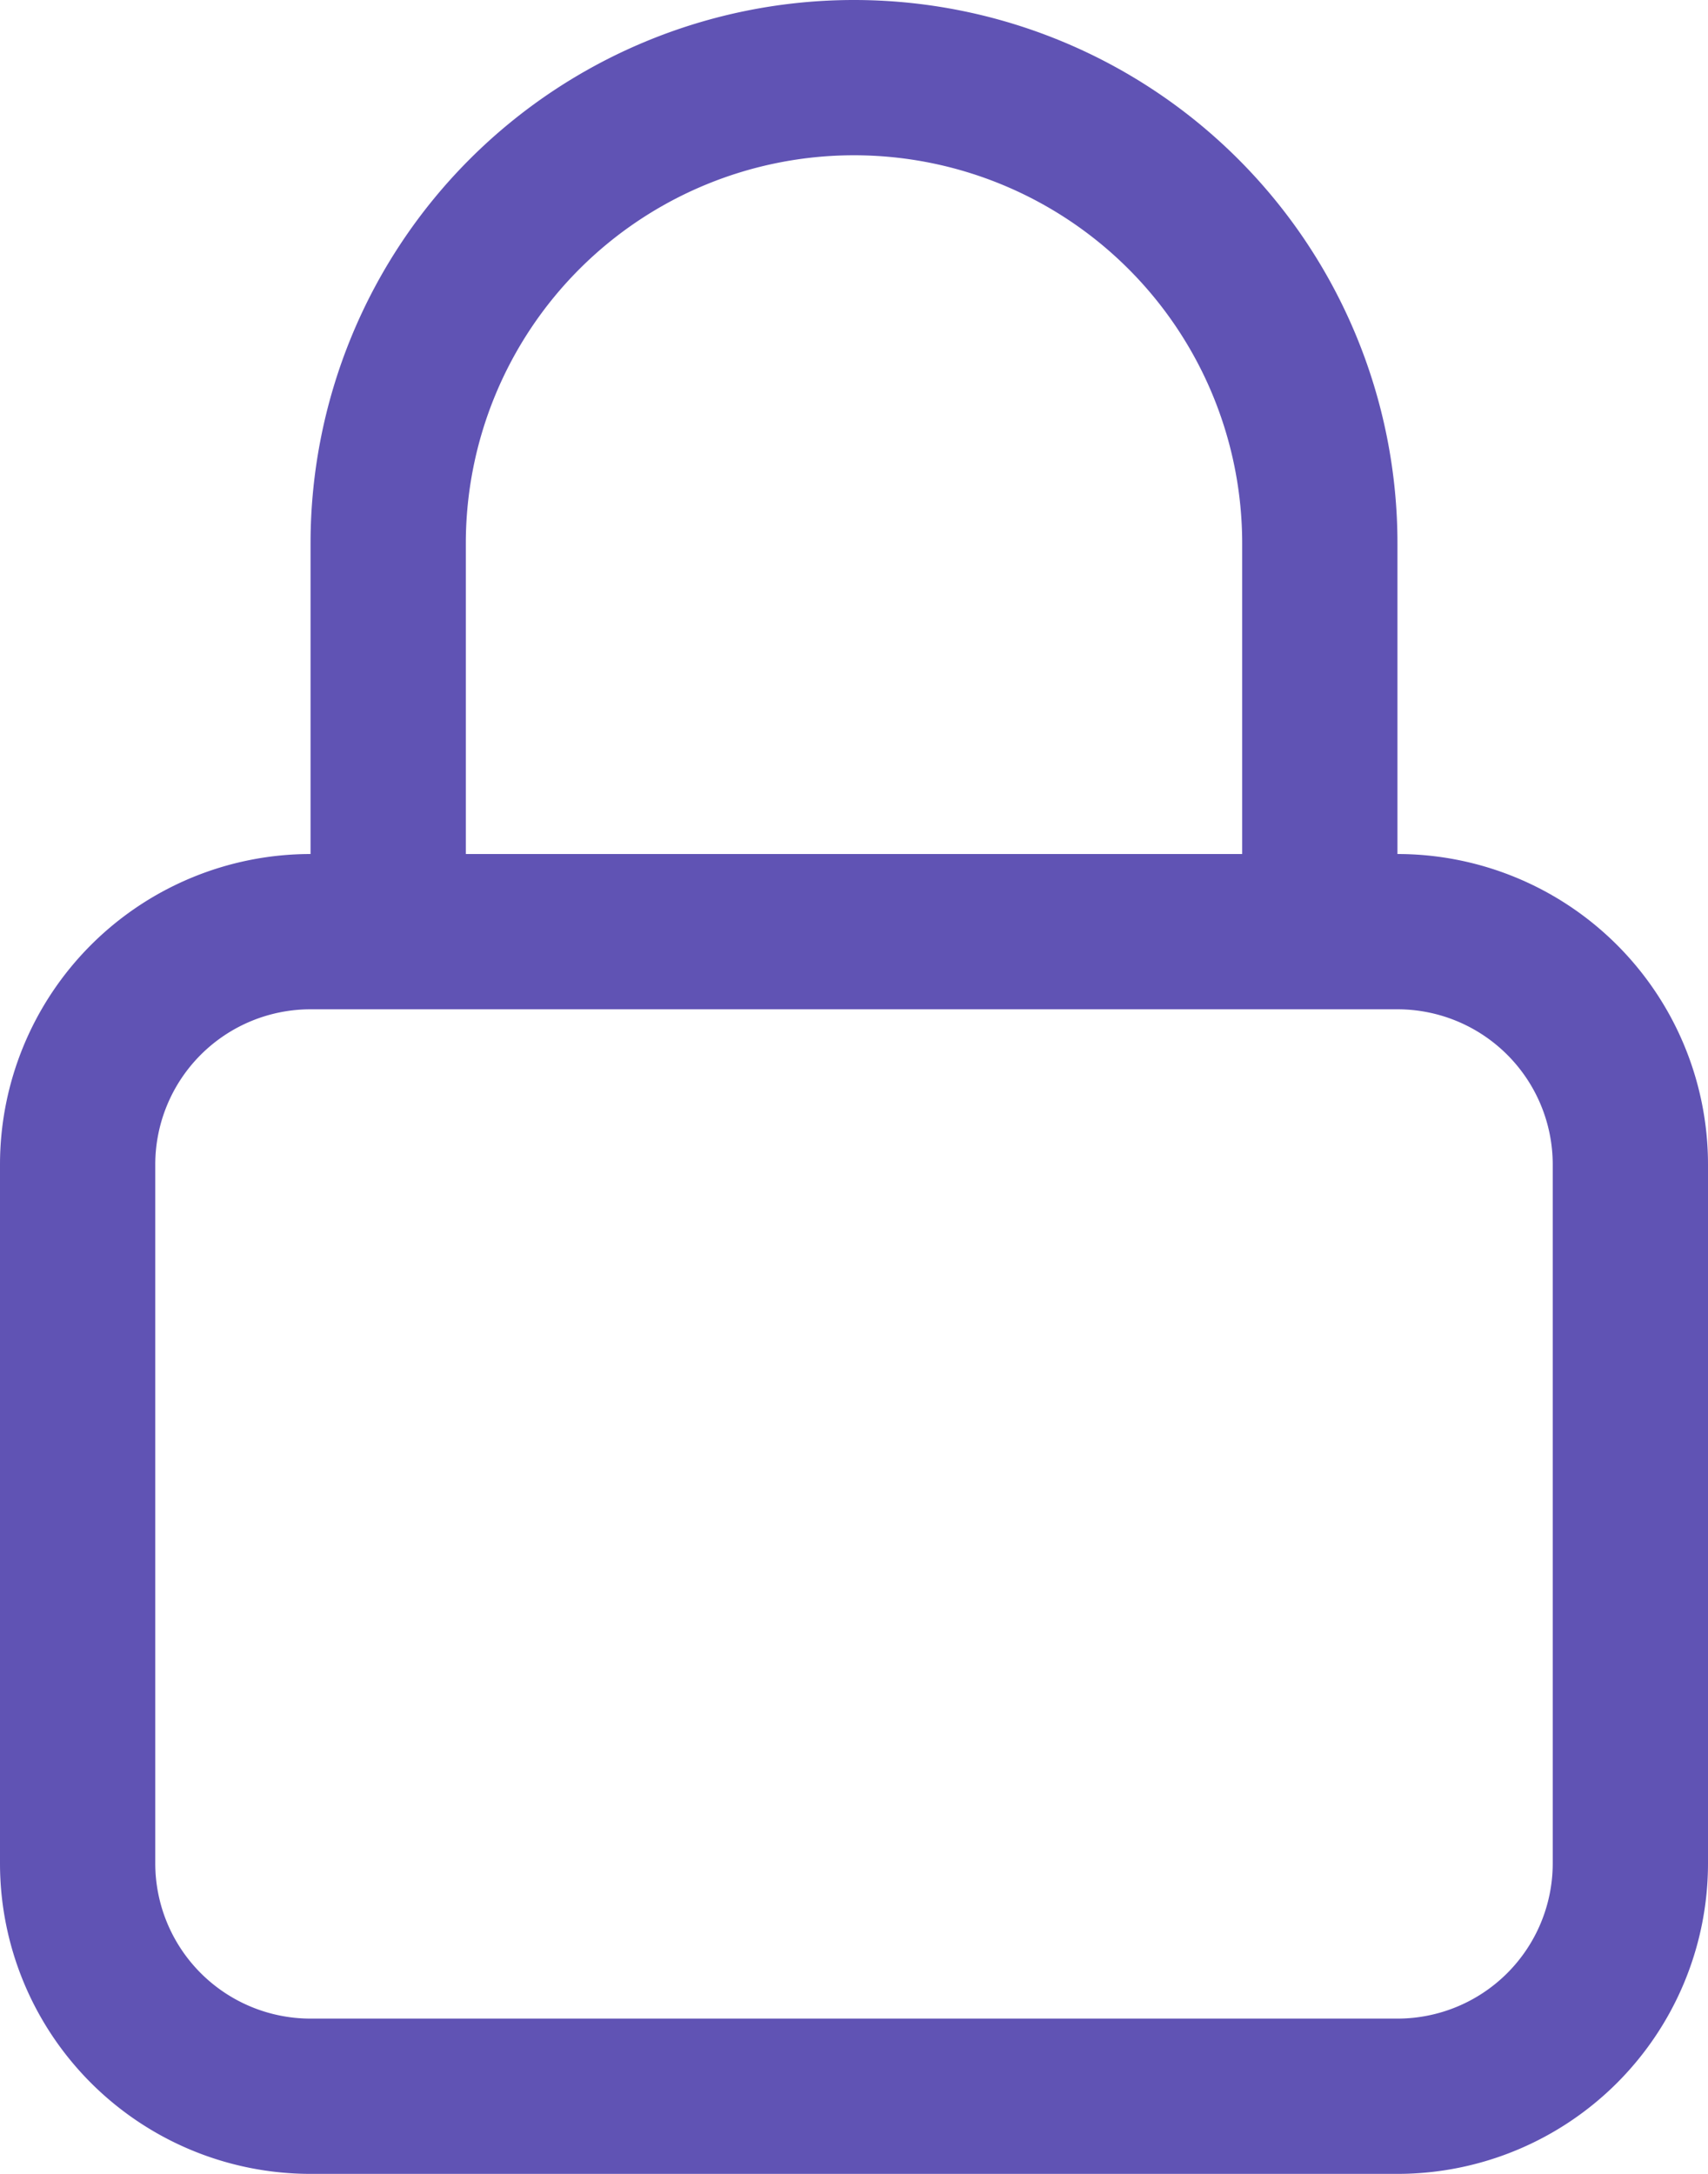 <svg xmlns="http://www.w3.org/2000/svg" width="16.5" height="21" viewBox="0 0 16.5 21">
  <path id="Tracciato_33574" data-name="Tracciato 33574" d="M16.5,10.5V6.75a4.5,4.5,0,1,0-9,0V10.5M6.75,21.75h10.5A2.25,2.25,0,0,0,19.5,19.5V12.75a2.25,2.25,0,0,0-2.25-2.25H6.75A2.25,2.25,0,0,0,4.5,12.75V19.5a2.25,2.25,0,0,0,2.25,2.25Z" transform="translate(-3.75 -1.5)" fill="none" stroke="#6053b4" stroke-linecap="round" stroke-linejoin="round" stroke-width="1.5"/>
</svg>
